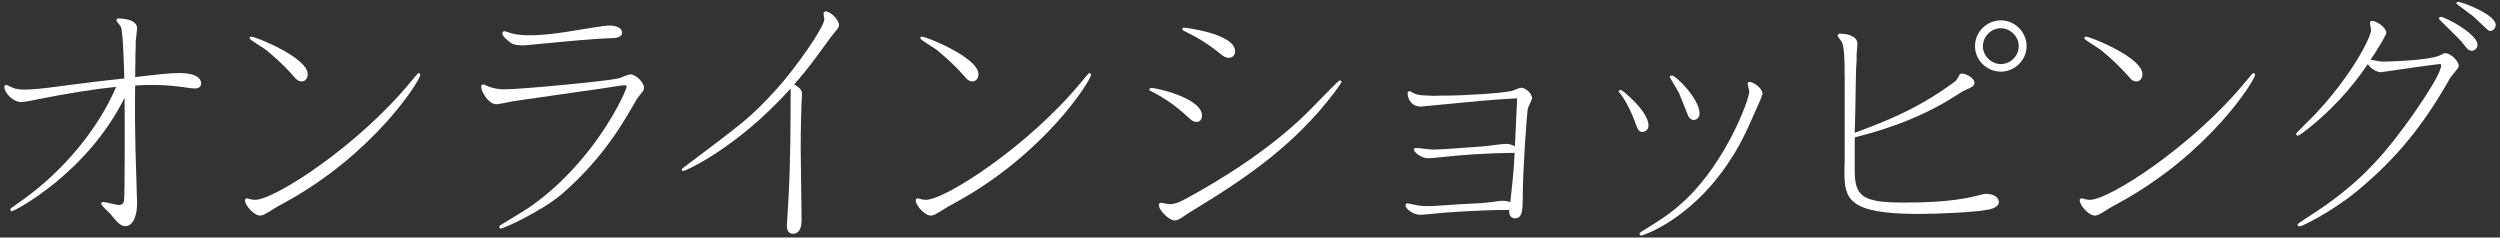 <?xml version="1.0" encoding="utf-8"?>
<!-- Generator: Adobe Illustrator 25.0.1, SVG Export Plug-In . SVG Version: 6.00 Build 0)  -->
<svg version="1.1" id="レイヤー_1" xmlns="http://www.w3.org/2000/svg" xmlns:xlink="http://www.w3.org/1999/xlink" x="0px"
	 y="0px" width="221px" height="21px" viewBox="0 0 221 21" style="enable-background:new 0 0 221 21;" xml:space="preserve">
<rect x="0" y="0" width="221" height="21" fill="#333333" stroke="none"/>
<style type="text/css">
	.st0{fill:#FFFFFF;}
</style>
<g>
	<path class="st0" d="M2.708,8.903L2.3,8.976C2.156,9,1.988,9.023,1.893,9.023c-0.769,0-1.513-0.84-1.513-1.344
		c0-0.12,0.12-0.168,0.192-0.168c0.023,0,0.072,0.023,0.6,0.264C1.34,7.848,1.748,7.92,2.156,7.92c0.768,0,1.68-0.12,1.944-0.145
		l4.704-0.6l2.185-0.24c-0.024-0.769-0.097-4.152-0.312-4.584c-0.048-0.097-0.384-0.456-0.384-0.553c0-0.144,0.12-0.168,0.216-0.168
		c0.048,0,1.608,0,1.608,0.864c0,0.192-0.096,0.96-0.12,1.128v0.528l-0.024,0.647l-0.023,2.017l1.44-0.168
		c0.359-0.048,1.728-0.192,2.472-0.192c1.536,0,1.92,0.528,1.92,0.912c0,0.336-0.264,0.456-0.576,0.456
		c-0.168,0-0.72-0.071-1.008-0.12c-0.815-0.096-1.416-0.191-2.736-0.191c-0.456,0-0.744,0-1.512,0.048
		c-0.072,4.225,0.096,7.561,0.12,8.713l0.023,0.912l0.024,0.6c0.048,1.032-0.264,2.208-1.032,2.208c-0.36,0-0.6-0.168-1.392-1.151
		C9.597,18.744,8.949,18.168,8.949,18c0-0.144,0.119-0.144,0.168-0.144c0.216,0,1.176,0.264,1.368,0.264
		c0.168,0,0.432-0.048,0.479-0.384c0.072-0.432,0.072-6.841,0.048-9.097C7.677,15.36,1.244,18.673,1.052,18.673
		c-0.048,0-0.144-0.072-0.144-0.168c0-0.072,0.096-0.12,1.104-0.841c3.647-2.592,6.72-6.36,8.256-9.984
		c-1.872,0.191-4.104,0.528-7.08,1.128L2.708,8.903z"/>
	<path class="st0" d="M23.528,18.864c-0.144,0.097-0.336,0.192-0.552,0.192c-0.504,0-1.32-0.889-1.32-1.344
		c0-0.072,0.048-0.217,0.24-0.169c0.191,0.049,0.36,0.12,0.672,0.12c1.681,0,9.049-4.729,13.729-10.417
		c0.168-0.191,0.647-0.792,0.696-0.792c0.071,0,0.168,0.097,0.168,0.145c0,0.479-4.057,6.984-12.025,11.329l-0.528,0.288
		c-0.216,0.12-0.647,0.384-0.744,0.456L23.528,18.864z M22.208,3.239c0.385,0,4.993,1.848,4.993,3.312
		c0,0.407-0.24,0.647-0.528,0.647c-0.336,0-0.528-0.24-0.648-0.384c-1.104-1.272-2.496-2.424-2.712-2.544
		c-1.128-0.721-1.248-0.816-1.248-0.889C22.064,3.335,22.088,3.239,22.208,3.239z"/>
	<path class="st0" d="M45.51,8.928c-0.24,0.023-1.368,0.288-1.608,0.288c-0.768,0-1.368-1.176-1.368-1.561
		c0-0.071,0.048-0.191,0.168-0.191c0.096,0,0.48,0.191,0.576,0.216c0.456,0.144,0.769,0.216,1.248,0.216
		c1.704,0,9.217-0.744,10.129-0.96c0.145-0.024,0.864-0.36,1.057-0.36c0.504,0,1.224,0.721,1.224,1.177
		c0,0.096-0.048,0.216-0.072,0.264c-0.071,0.12-0.527,0.648-0.6,0.792c-1.152,2.017-2.929,5.16-6.577,8.329
		c-1.752,1.512-5.184,3.072-5.424,3.072c-0.048,0-0.12-0.072-0.12-0.168c0-0.072,0.023-0.097,0.336-0.288
		c2.112-1.272,2.353-1.416,3.216-2.089c5.257-4.056,7.705-9.721,7.705-10.009c0-0.096-0.072-0.12-0.168-0.12
		c-0.048,0-0.264,0.024-0.312,0.024c-1.248,0.216-7.368,1.056-8.761,1.272L45.51,8.928z M52.542,3.455
		c-0.888,0.048-5.208,0.456-6.168,0.552c-0.456,0-0.937,0.024-1.345-0.312c-0.216-0.168-0.624-0.504-0.624-0.744
		c0-0.096,0.072-0.192,0.192-0.192c0.072,0,0.384,0.12,0.479,0.145c0.624,0.216,1.585,0.216,1.801,0.216
		c1.08,0,2.352-0.144,4.44-0.504c0.479-0.072,2.136-0.36,2.496-0.36c0.624,0,1.176,0.192,1.176,0.624c0,0.24-0.144,0.36-0.479,0.456
		c-0.168,0.048-1.057,0.048-1.248,0.072L52.542,3.455z"/>
	<path class="st0" d="M70.854,19.561c0,0.456-0.144,1.104-0.744,1.104c-0.384,0-0.552-0.288-0.552-0.721
		c0-0.071,0.12-2.063,0.145-2.376c0.168-3.12,0.191-6.505,0.191-9.745c-4.849,5.377-9.36,7.297-9.48,7.297
		c-0.072,0-0.145-0.048-0.145-0.12s0.024-0.096,0.097-0.144c5.592-4.2,5.928-4.44,8.16-6.841c1.801-1.968,4.345-5.616,4.345-6.312
		c0-0.072-0.072-0.433-0.072-0.504c0-0.12,0.096-0.192,0.192-0.192c0.408,0,1.176,0.72,1.176,1.225c0,0.096-0.048,0.191-0.096,0.264
		c-0.072,0.12-0.553,0.672-0.648,0.816c-1.656,2.28-2.064,2.832-3.216,4.152c0.624,0.336,0.695,0.624,0.695,0.863
		c0,0.12-0.048,0.696-0.048,0.816c-0.023,0.528-0.071,2.04-0.071,4.129c0,0.815,0.071,4.8,0.071,5.712V19.561z"/>
	<path class="st0" d="M82.82,18.864c-0.144,0.097-0.336,0.192-0.552,0.192c-0.504,0-1.32-0.889-1.32-1.344
		c0-0.072,0.048-0.217,0.24-0.169c0.192,0.049,0.36,0.12,0.672,0.12c1.681,0,9.049-4.729,13.729-10.417
		c0.168-0.191,0.647-0.792,0.696-0.792c0.071,0,0.168,0.097,0.168,0.145c0,0.479-4.057,6.984-12.025,11.329L83.9,18.217
		c-0.216,0.12-0.647,0.384-0.744,0.456L82.82,18.864z M81.5,3.239c0.385,0,4.993,1.848,4.993,3.312c0,0.407-0.24,0.647-0.528,0.647
		c-0.336,0-0.528-0.24-0.648-0.384c-1.104-1.272-2.496-2.424-2.712-2.544c-1.128-0.721-1.248-0.816-1.248-0.889
		C81.356,3.335,81.381,3.239,81.5,3.239z"/>
	<path class="st0" d="M105.2,10.512c-0.936-0.864-1.848-1.608-3.12-2.28c-0.432-0.216-0.479-0.24-0.479-0.288
		c0-0.168,0.096-0.168,0.216-0.168c0.408,0,4.44,0.889,4.44,2.448c0,0.552-0.456,0.552-0.48,0.552
		C105.633,10.775,105.44,10.752,105.2,10.512z M105.368,18.648c-0.144,0.072-0.72,0.48-0.84,0.552
		c-0.312,0.192-0.504,0.288-0.672,0.288c-0.528,0-1.416-0.912-1.416-1.368c0-0.144,0.096-0.191,0.216-0.191
		c0.096,0,0.6,0.12,0.72,0.12c0.528,0,0.984-0.217,1.633-0.576c7.057-3.864,10.225-7.153,11.448-8.425
		c0.288-0.288,1.873-1.944,1.969-1.944c0.048,0,0.168,0.048,0.168,0.12c0,0.096-0.576,0.864-0.696,1.032
		c-3.456,4.512-7.536,7.345-12.097,10.129L105.368,18.648z M104.528,2.567c0-0.097,0.072-0.12,0.145-0.12
		c0.191,0,4.512,0.552,4.512,2.088c0,0.384-0.288,0.576-0.552,0.576c-0.312,0-0.552-0.192-0.696-0.312
		c-1.464-1.176-2.304-1.584-3.312-2.088C104.576,2.688,104.528,2.639,104.528,2.567z"/>
	<path class="st0" d="M132.43,17.784c0.647-0.096,0.983,0.048,1.08,0.097c0.12-1.104,0.312-2.688,0.384-4.369
		c-2.809,0.024-5.137,0.24-5.545,0.288c-0.288,0.024-1.775,0.192-2.111,0.192c-0.576,0-1.249-0.528-1.249-0.769
		c0-0.144,0.145-0.144,0.192-0.144c0.216,0,1.272,0.144,1.513,0.144c0.768,0,3.408-0.216,4.464-0.288
		c0.288-0.023,1.632-0.216,1.944-0.216c0.24,0,0.456,0.024,0.816,0.216l0.191-4.056V8.688c-2.616,0.145-3.792,0.288-7.368,0.624
		l-1.009,0.096c-0.912,0.097-1.296-0.647-1.296-1.151c0-0.072,0-0.192,0.168-0.192c0.024,0,0.048,0,0.097,0.024
		c0.504,0.312,0.768,0.336,1.487,0.359l0.601,0.024l0.624-0.024h0.744c0.792,0,4.896-0.191,5.641-0.456
		c0.048-0.023,0.527-0.239,0.672-0.239c0.336,0,0.96,0.456,0.96,0.936c0,0.12-0.312,0.72-0.36,0.864
		c-0.096,0.36-0.456,5.521-0.456,7.729c0,1.248-0.023,2.017-0.672,2.017c-0.456,0-0.552-0.385-0.528-0.744
		c-2.688,0-5.568,0.24-5.712,0.24c-0.288,0.023-1.801,0.191-2.16,0.191c-0.648,0-1.296-0.552-1.296-0.816
		c0-0.096,0.048-0.191,0.168-0.191c0.071,0,0.527,0.096,0.888,0.168c0.576,0.12,1.44,0.072,2.017,0.023l1.775-0.119l1.872-0.097
		c0.24-0.023,0.505-0.048,0.912-0.096L132.43,17.784z"/>
	<path class="st0" d="M143.329,8.399c-0.12-0.168-0.24-0.24-0.24-0.336c0-0.072,0.145-0.12,0.192-0.12
		c0.12,0,2.448,1.896,2.448,3.145c0,0.384-0.288,0.576-0.552,0.576c-0.336,0-0.408-0.24-0.672-0.96
		C144.241,9.983,143.833,9.12,143.329,8.399z M154.658,7.247c0.36,0,1.152,0.553,1.152,1.057c0,0.096-0.312,0.768-0.36,0.912
		c-1.248,2.808-1.632,3.672-2.832,5.425c-3.385,4.92-7.465,6.192-7.537,6.192c-0.071,0-0.144-0.12-0.144-0.168
		c0-0.072,0.048-0.097,0.144-0.168c1.896-1.177,2.784-1.753,4.009-2.929c3.48-3.312,5.545-8.736,5.545-9.48
		c0-0.097-0.145-0.576-0.145-0.696C154.49,7.319,154.562,7.247,154.658,7.247z M149.233,10.248c-0.119-0.288-0.672-1.729-0.815-2.04
		c-0.12-0.24-0.816-1.368-0.816-1.417c0-0.096,0.168-0.119,0.192-0.119c0.336,0,2.448,2.063,2.448,3.359
		c0,0.36-0.265,0.576-0.504,0.576C149.521,10.607,149.354,10.487,149.233,10.248z"/>
	<path class="st0" d="M163.957,15.048c0,2.28,0.648,2.856,4.249,2.856c1.32,0,4.152,0,6.456-0.576l0.576-0.144
		c0.145-0.048,0.265-0.048,0.36-0.048c0.576,0,1.104,0.264,1.104,0.744c0,0.287-0.359,0.527-0.815,0.624
		c-1.152,0.264-4.561,0.407-6.312,0.407c-6.265,0-6.528-1.368-6.528-3.768c0-0.168,0.023-0.889,0.023-1.057V6.815
		c0-1.752-0.048-2.688-0.264-3.12c-0.048-0.096-0.36-0.456-0.36-0.528c0-0.191,0.168-0.191,0.264-0.191
		c0.576,0,1.488,0.216,1.488,0.888c0,0.144-0.048,0.744-0.071,0.864v0.552l-0.049,0.84l-0.023,1.057l-0.048,2.736l-0.049,1.824
		c2.4-0.889,5.473-2.017,8.833-4.513c0.145-0.096,0.24-0.265,0.408-0.576c0.048-0.096,0.096-0.144,0.216-0.144
		c0.408,0,1.128,0.407,1.128,0.815c0,0.24-0.239,0.384-0.359,0.433c-0.312,0.144-0.648,0.288-0.937,0.479l-0.336,0.216
		c-3.696,2.377-7.488,3.312-8.953,3.696V15.048z M179.15,4.079c0,1.248-1.056,2.256-2.279,2.256c-1.225,0-2.28-1.008-2.28-2.256
		c0-1.296,1.08-2.28,2.28-2.28C178.095,1.799,179.15,2.807,179.15,4.079z M175.286,4.079c0,0.84,0.721,1.584,1.585,1.584
		c0.815,0,1.584-0.672,1.584-1.584s-0.792-1.584-1.584-1.584C176.007,2.495,175.286,3.239,175.286,4.079z"/>
	<path class="st0" d="M185.72,18.864c-0.144,0.097-0.336,0.192-0.552,0.192c-0.504,0-1.32-0.889-1.32-1.344
		c0-0.072,0.048-0.217,0.24-0.169c0.191,0.049,0.36,0.12,0.672,0.12c1.681,0,9.049-4.729,13.729-10.417
		c0.168-0.191,0.647-0.792,0.696-0.792c0.071,0,0.168,0.097,0.168,0.145c0,0.479-4.057,6.984-12.025,11.329l-0.528,0.288
		c-0.216,0.12-0.647,0.384-0.744,0.456L185.72,18.864z M184.399,3.239c0.385,0,4.993,1.848,4.993,3.312
		c0,0.407-0.24,0.647-0.528,0.647c-0.336,0-0.528-0.24-0.648-0.384c-1.104-1.272-2.496-2.424-2.712-2.544
		c-1.128-0.721-1.248-0.816-1.248-0.889C184.256,3.335,184.279,3.239,184.399,3.239z"/>
	<path class="st0" d="M210.371,4.007c-0.479,0.792-0.552,0.889-0.816,1.272c0.793,0.145,0.889,0.168,1.152,0.168
		c0.553,0,4.009-0.12,4.921-0.528c0.384-0.191,0.432-0.216,0.552-0.216c0.456,0,1.176,0.696,1.176,1.128
		c0,0.192-0.647,0.864-0.744,1.032c-2.352,4.152-4.704,7.104-8.256,10.033c-2.257,1.848-4.873,3.12-5.064,3.12
		c-0.097,0-0.192-0.096-0.192-0.168s0.648-0.48,1.008-0.72c3.721-2.377,5.929-4.537,8.425-7.921
		c0.168-0.216,3.265-4.465,3.265-5.425c0-0.12-0.072-0.12-0.145-0.12c-0.264,0-5.136,0.721-5.185,0.721
		c-0.287,0-0.888-0.265-1.151-0.721c-0.744,1.08-2.28,3.288-5.161,5.617c-0.168,0.144-0.912,0.72-1.031,0.72
		c-0.072,0-0.145-0.096-0.145-0.192c0-0.048,1.32-1.344,1.561-1.584c3.36-3.528,5.064-6.961,5.064-7.561
		c0-0.096-0.097-0.504-0.097-0.624s0.072-0.192,0.168-0.192c0.408,0,1.272,0.576,1.272,1.057c0,0.12-0.288,0.6-0.36,0.744
		L210.371,4.007z M218.1,4.295c-0.096-0.096-0.456-0.552-0.527-0.647c-0.265-0.312-1.969-1.921-1.969-1.992
		c0-0.072,0.048-0.168,0.145-0.168c0.407,0,3.264,1.512,3.264,2.472c0,0.24-0.191,0.528-0.527,0.528
		C218.364,4.487,218.244,4.439,218.1,4.295z M217.26,0.167c0.456,0,3.36,1.128,3.36,2.04c0,0.288-0.24,0.528-0.48,0.528
		c-0.144,0-0.239-0.097-0.336-0.192c-0.168-0.168-0.96-0.912-1.151-1.08c-0.24-0.192-1.513-1.128-1.513-1.152
		C217.14,0.239,217.212,0.167,217.26,0.167z"/>
</g>
</svg>
